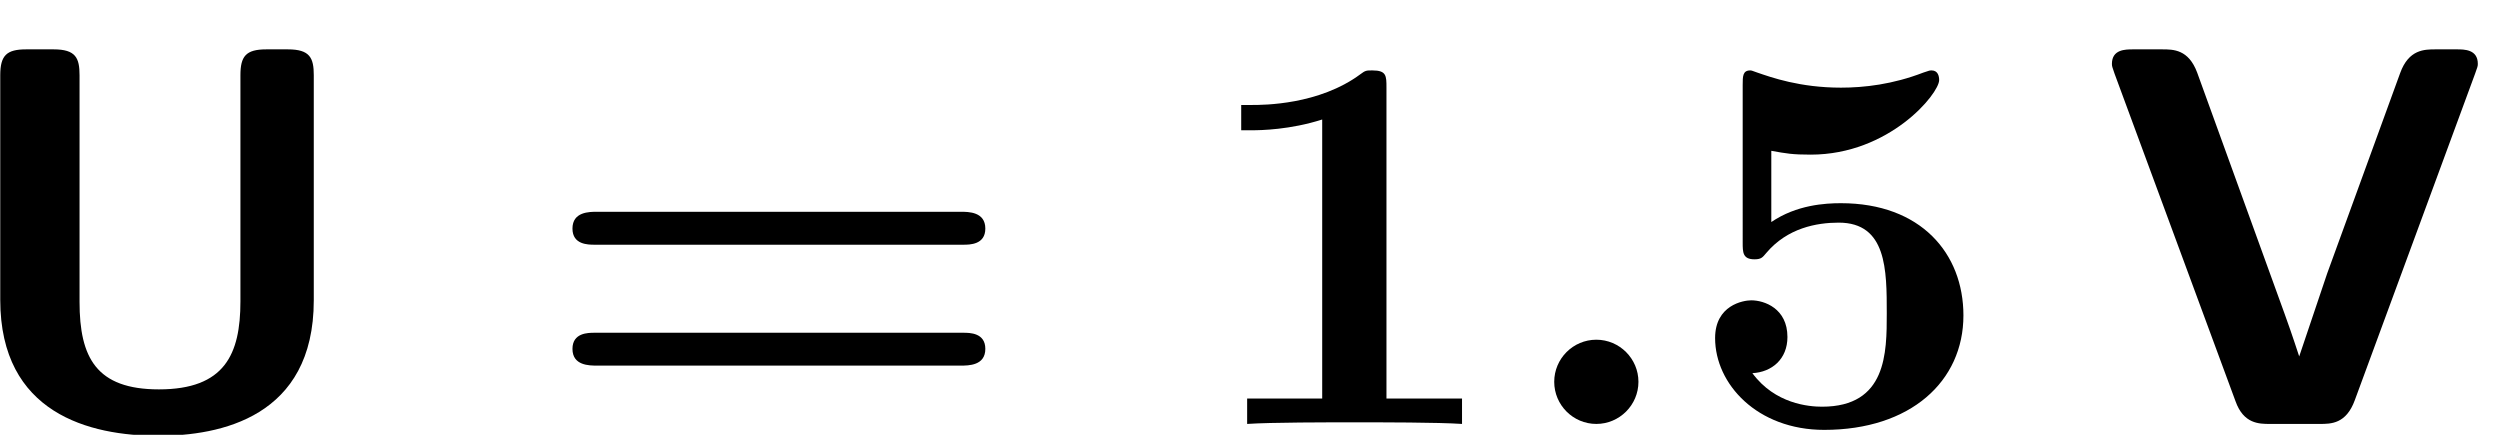 <?xml version="1.0" encoding="UTF-8" standalone="no"?>
<svg
   xmlns:dc="http://purl.org/dc/elements/1.1/"
   xmlns:cc="http://creativecommons.org/ns#"
   xmlns:rdf="http://www.w3.org/1999/02/22-rdf-syntax-ns#"
   xmlns:svg="http://www.w3.org/2000/svg"
   xmlns="http://www.w3.org/2000/svg"
   version="1.1"
   id="svg2"
   xml:space="preserve"
   width="61.333"
   height="10.667"
   viewBox="0 0 61.333 10.667"><defs
     id="defs6" /><g
     id="g10"
     transform="matrix(1.333,0,0,-1.333,0,10.667)"><g
       id="g12"
       transform="scale(0.1)"><path
         d="m 57.75,66.172 c 0,3.172 -0.688,4.766 -4.766,4.766 h -3.969 c -3.781,0 -4.766,-1.281 -4.766,-4.766 v -41.625 c 0,-9.734 -2.891,-16.188 -15,-16.188 -11.531,0 -14.609,5.859 -14.609,16.094 v 41.719 c 0,3.172 -0.688,4.766 -4.766,4.766 H 4.812 c -3.578,0 -4.766,-1.094 -4.766,-4.766 V 24.844 c 0,-20.953 16.484,-25.031 29.094,-25.031 11.328,0 28.609,3.375 28.609,24.938 v 41.422"
         style="fill:#000000;fill-opacity:1;fill-rule:nonzero;stroke:none"
         id="path14" /><path
         d="m 177.281,34.984 c 1.188,0 4.063,0 4.063,2.969 0,3.094 -3.078,3.094 -4.563,3.094 h -66.859 c -1.484,0 -4.563,0 -4.563,-3.094 0,-2.969 2.875,-2.969 4.079,-2.969 z m -0.5,-22.25 c 1.485,0 4.563,0 4.563,3.078 0,2.969 -2.875,2.969 -4.063,2.969 h -67.843 c -1.204,0 -4.079,0 -4.079,-2.969 0,-3.078 3.079,-3.078 4.563,-3.078 h 66.859"
         style="fill:#000000;fill-opacity:1;fill-rule:nonzero;stroke:none"
         id="path16" /><path
         d="m 255.172,63.891 c 0,2.188 0,3.172 -2.594,3.172 -1.094,0 -1.281,0 -2.187,-0.688 -7.641,-5.672 -17.875,-5.672 -19.953,-5.672 h -2 v -4.656 h 2 c 1.578,0 7.046,0.094 12.906,1.984 V 6.672 H 229.531 V 2 c 4.375,0.297 14.907,0.297 19.766,0.297 4.875,0 15.406,0 19.781,-0.297 V 6.672 H 255.172 V 63.891"
         style="fill:#000000;fill-opacity:1;fill-rule:nonzero;stroke:none"
         id="path18" /><path
         d="m 301.547,9.75 c 0,4.266 -3.484,7.75 -7.75,7.75 -4.281,0 -7.75,-3.484 -7.75,-7.75 0,-4.266 3.469,-7.75 7.75,-7.75 4.266,0 7.75,3.484 7.75,7.75"
         style="fill:#000000;fill-opacity:1;fill-rule:nonzero;stroke:none"
         id="path20" /><path
         d="m 361.359,21.969 c 0,11.422 -7.843,20.656 -22.546,20.656 -2.891,0 -8.157,-0.297 -12.813,-3.469 v 13.109 c 2.781,-0.5 3.875,-0.703 7.25,-0.703 14.5,0 23.641,11.234 23.641,13.719 0,0.688 -0.203,1.781 -1.391,1.781 -0.297,0 -0.406,0 -1.5,-0.391 -5.656,-2.188 -10.922,-2.781 -15.187,-2.781 -7.547,0 -12.813,1.891 -15.407,2.781 -0.89,0.297 -0.984,0.391 -1.281,0.391 -1.391,0 -1.391,-1.094 -1.391,-2.672 V 35.375 c 0,-1.781 0,-3.078 2.172,-3.078 1.297,0 1.5,0.391 2.188,1.188 3.875,4.578 9.25,5.562 13.312,5.562 8.844,0 8.844,-8.734 8.844,-16.688 0,-7.25 0,-17.188 -11.922,-17.188 -2.375,0 -8.64,0.5 -12.812,6.172 3.578,0.188 6.453,2.578 6.453,6.656 0,5.266 -4.266,6.75 -6.656,6.75 -1.485,0 -6.657,-0.891 -6.657,-6.953 0,-8.453 7.75,-16.891 20.078,-16.891 15.891,0 25.625,8.938 25.625,21.063"
         style="fill:#000000;fill-opacity:1;fill-rule:nonzero;stroke:none"
         id="path22" /><path
         d="m 455.531,66.469 c 0.407,1.188 0.5,1.297 0.5,1.797 0,2.672 -2.484,2.672 -3.875,2.672 h -3.875 c -2.078,0 -4.968,0 -6.547,-4.375 L 428.313,29.719 423.156,14.422 c -0.109,0.297 -1.203,3.766 -2.687,7.844 l -16.094,44.406 c -1.594,4.266 -4.375,4.266 -6.453,4.266 h -5.359 c -1.391,0 -3.875,0 -3.875,-2.672 0,-0.5 0.093,-0.609 0.484,-1.797 L 411.438,6.172 C 412.922,2 415.797,2 417.781,2 h 9.141 c 2.094,0 4.875,0 6.469,4.375 l 22.14,60.094"
         style="fill:#000000;fill-opacity:1;fill-rule:nonzero;stroke:none"
         id="path24" /></g></g></svg>
